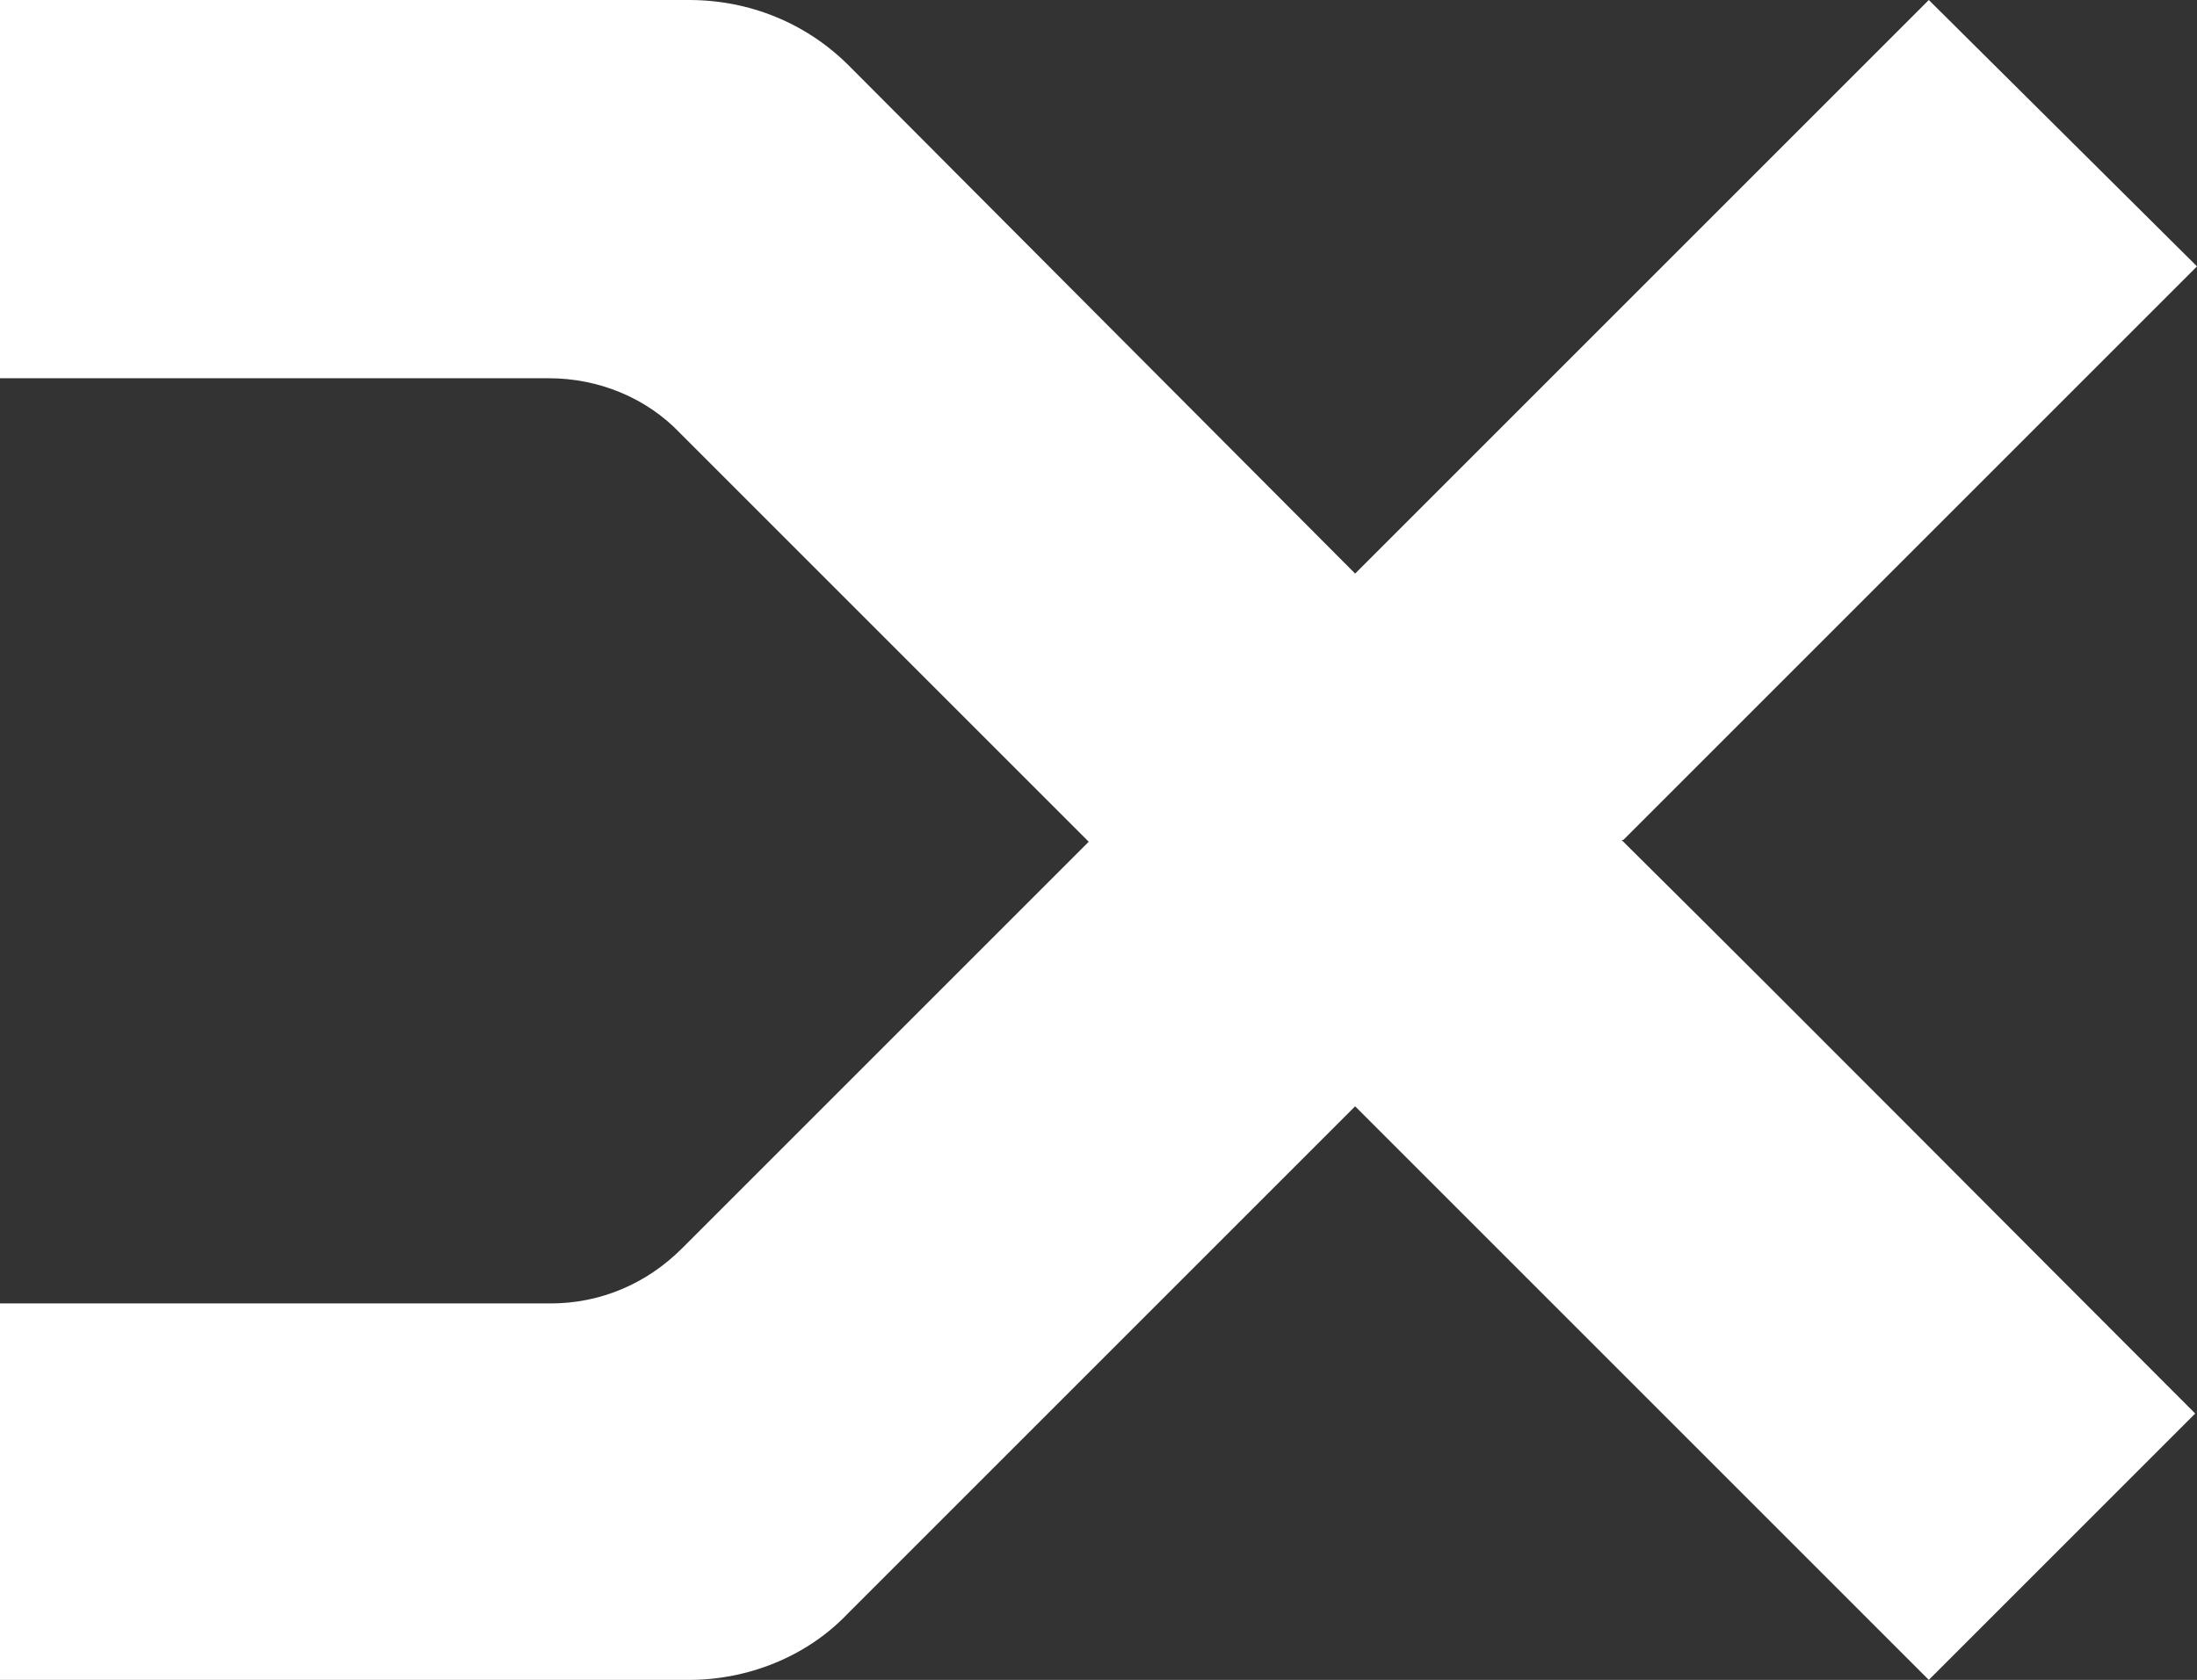 <svg xmlns="http://www.w3.org/2000/svg" id="do-not" viewBox="0 0 123.7 94.6"><rect x="0" y="0" width="123.7" height="94.6" fill="#333333" stroke="none"/><path id="icon-do-not" fill="#fff" d="M91.4,47.3c10.5-10.5,21.1-21.1,32.3-32.3L108.6,0c-5.9,5.9-32.3,32.3-32.3,32.3L47.8,3.7c-2.4-2.4-5.6-3.7-9-3.7H0v21.3h30.9c2.8,0,5.5,1.1,7.4,3.1l23,23-22.9,22.9c-2,2-4.6,3.1-7.4,3.1H0v21.2h38.8c3.3,0,6.6-1.3,8.9-3.7l28.6-28.6,32.3,32.3,15-15c-11.9-11.9-21.1-21.2-32.3-32.3"></path></svg>